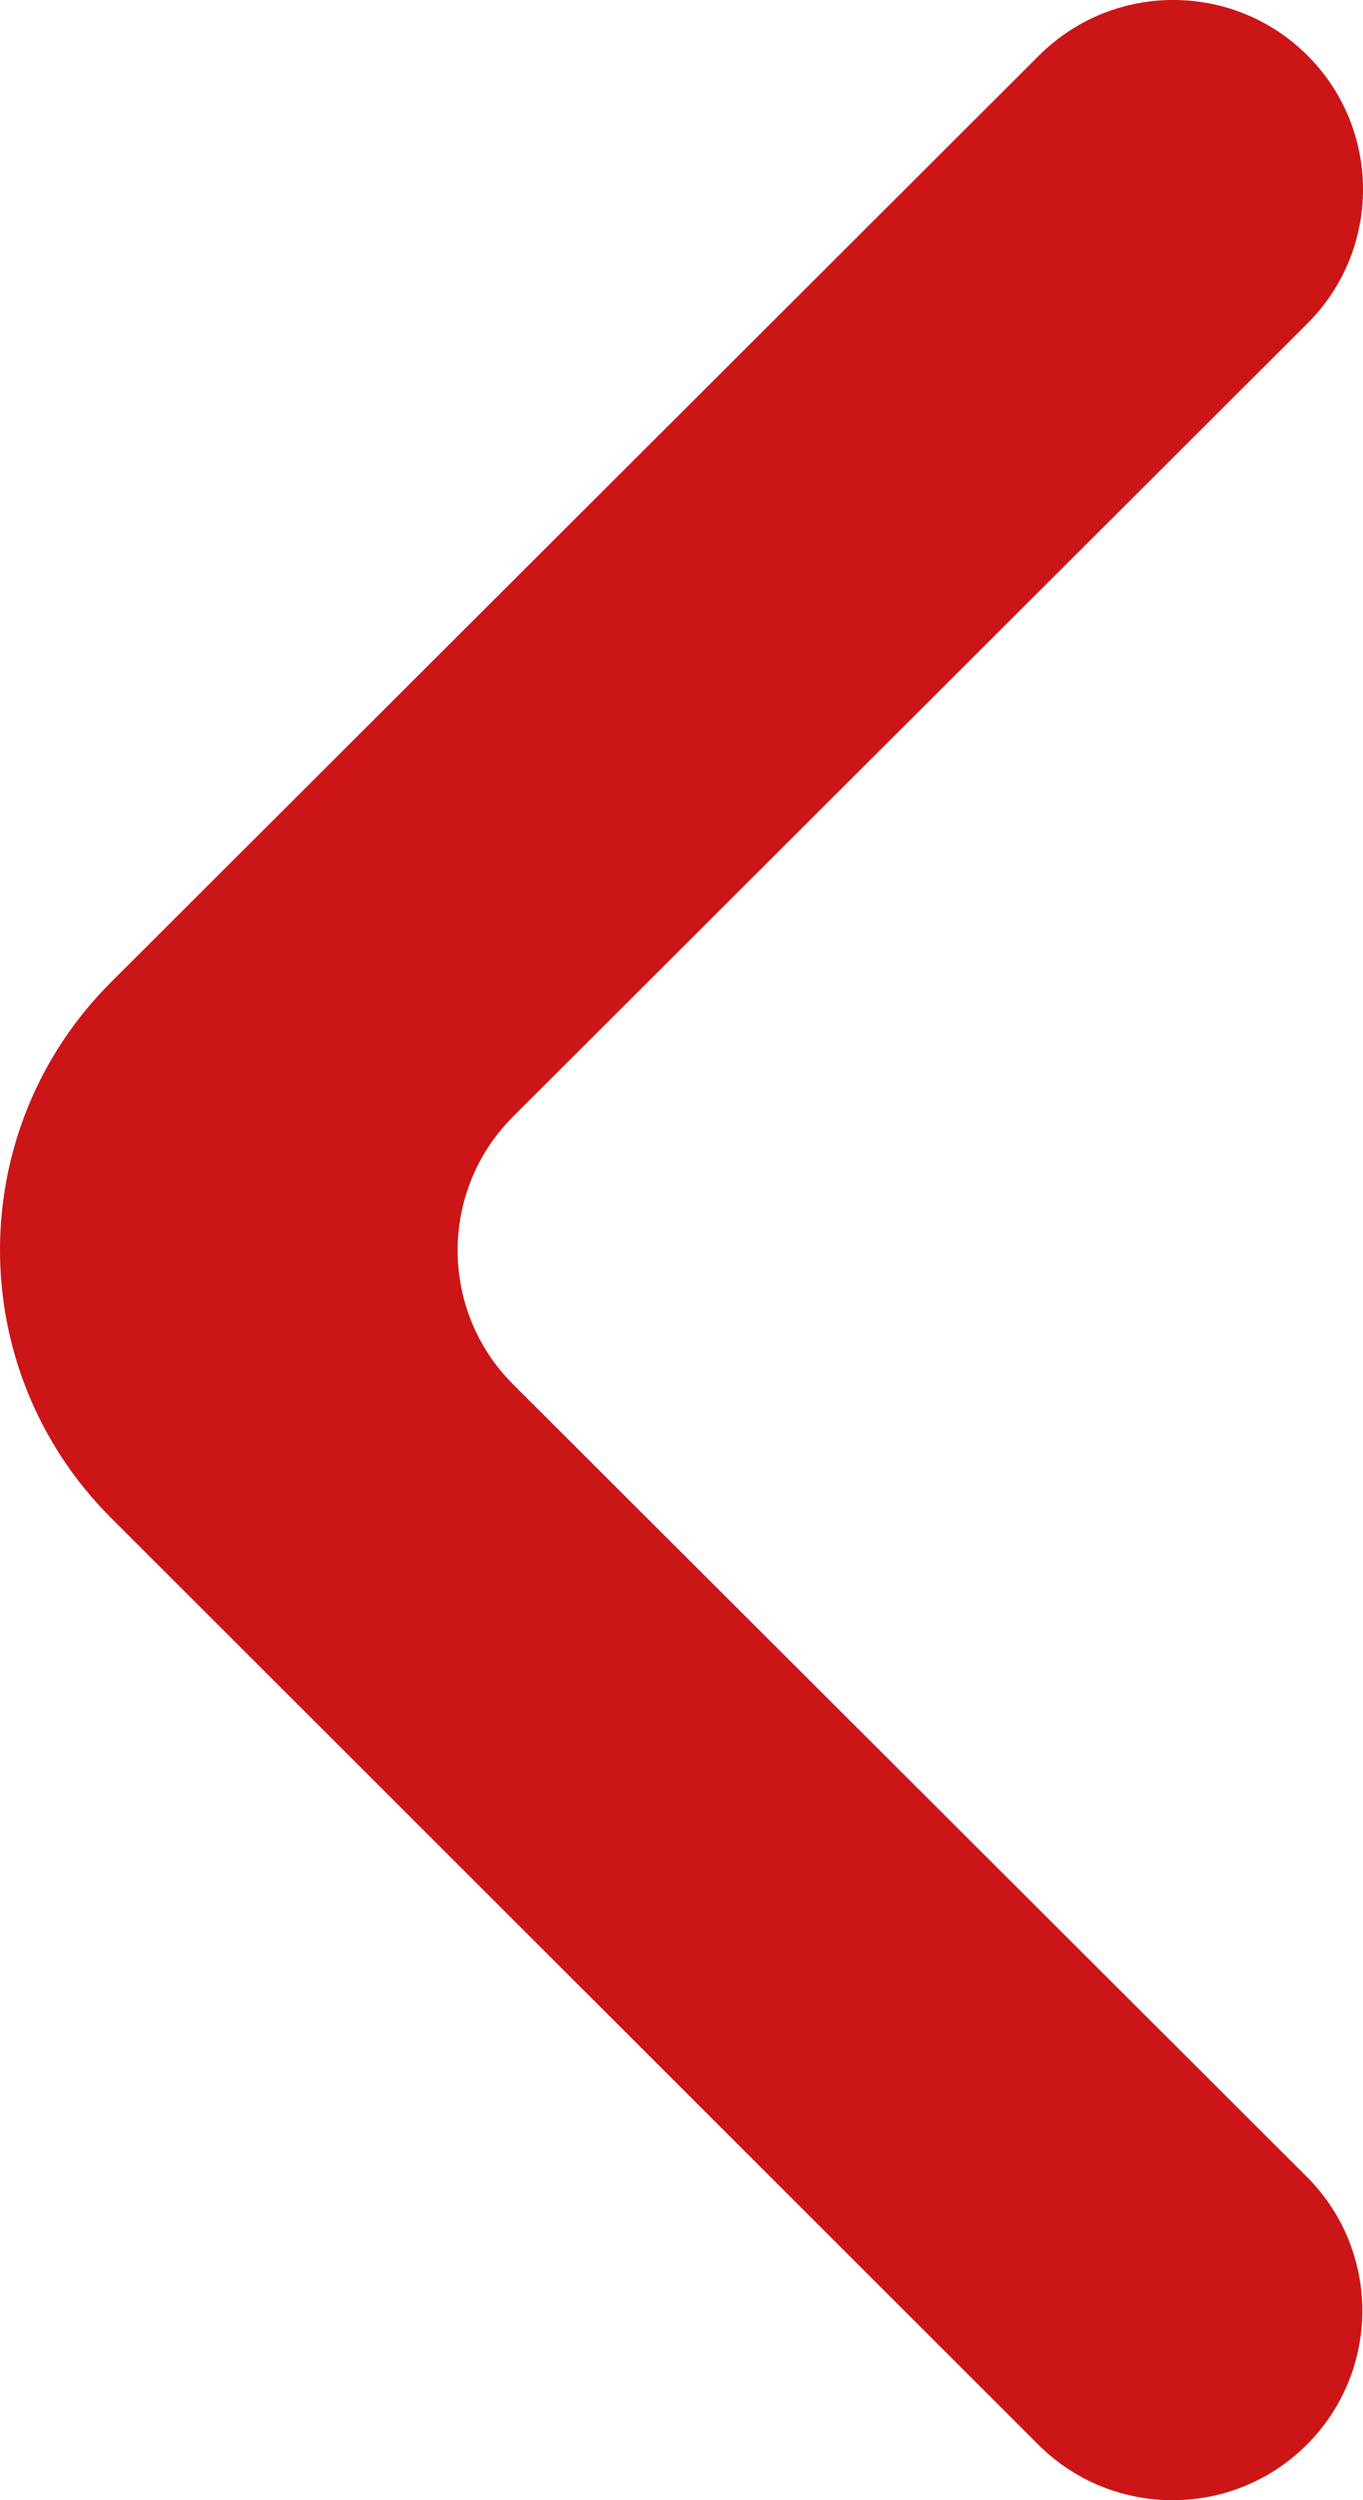 <svg width="12" height="22" viewBox="0 0 12 22" fill="none" xmlns="http://www.w3.org/2000/svg">
<path d="M11.505 21.512C10.852 22.163 9.795 22.163 9.142 21.512L0.977 13.356C-0.326 12.053 -0.326 9.943 0.979 8.641L9.148 0.488C9.801 -0.163 10.858 -0.163 11.511 0.488C12.163 1.139 12.163 2.195 11.511 2.846L4.518 9.824C3.866 10.475 3.866 11.531 4.518 12.182L11.505 19.154C12.157 19.805 12.157 20.861 11.505 21.512Z" fill="#CB1517"/>
</svg>
